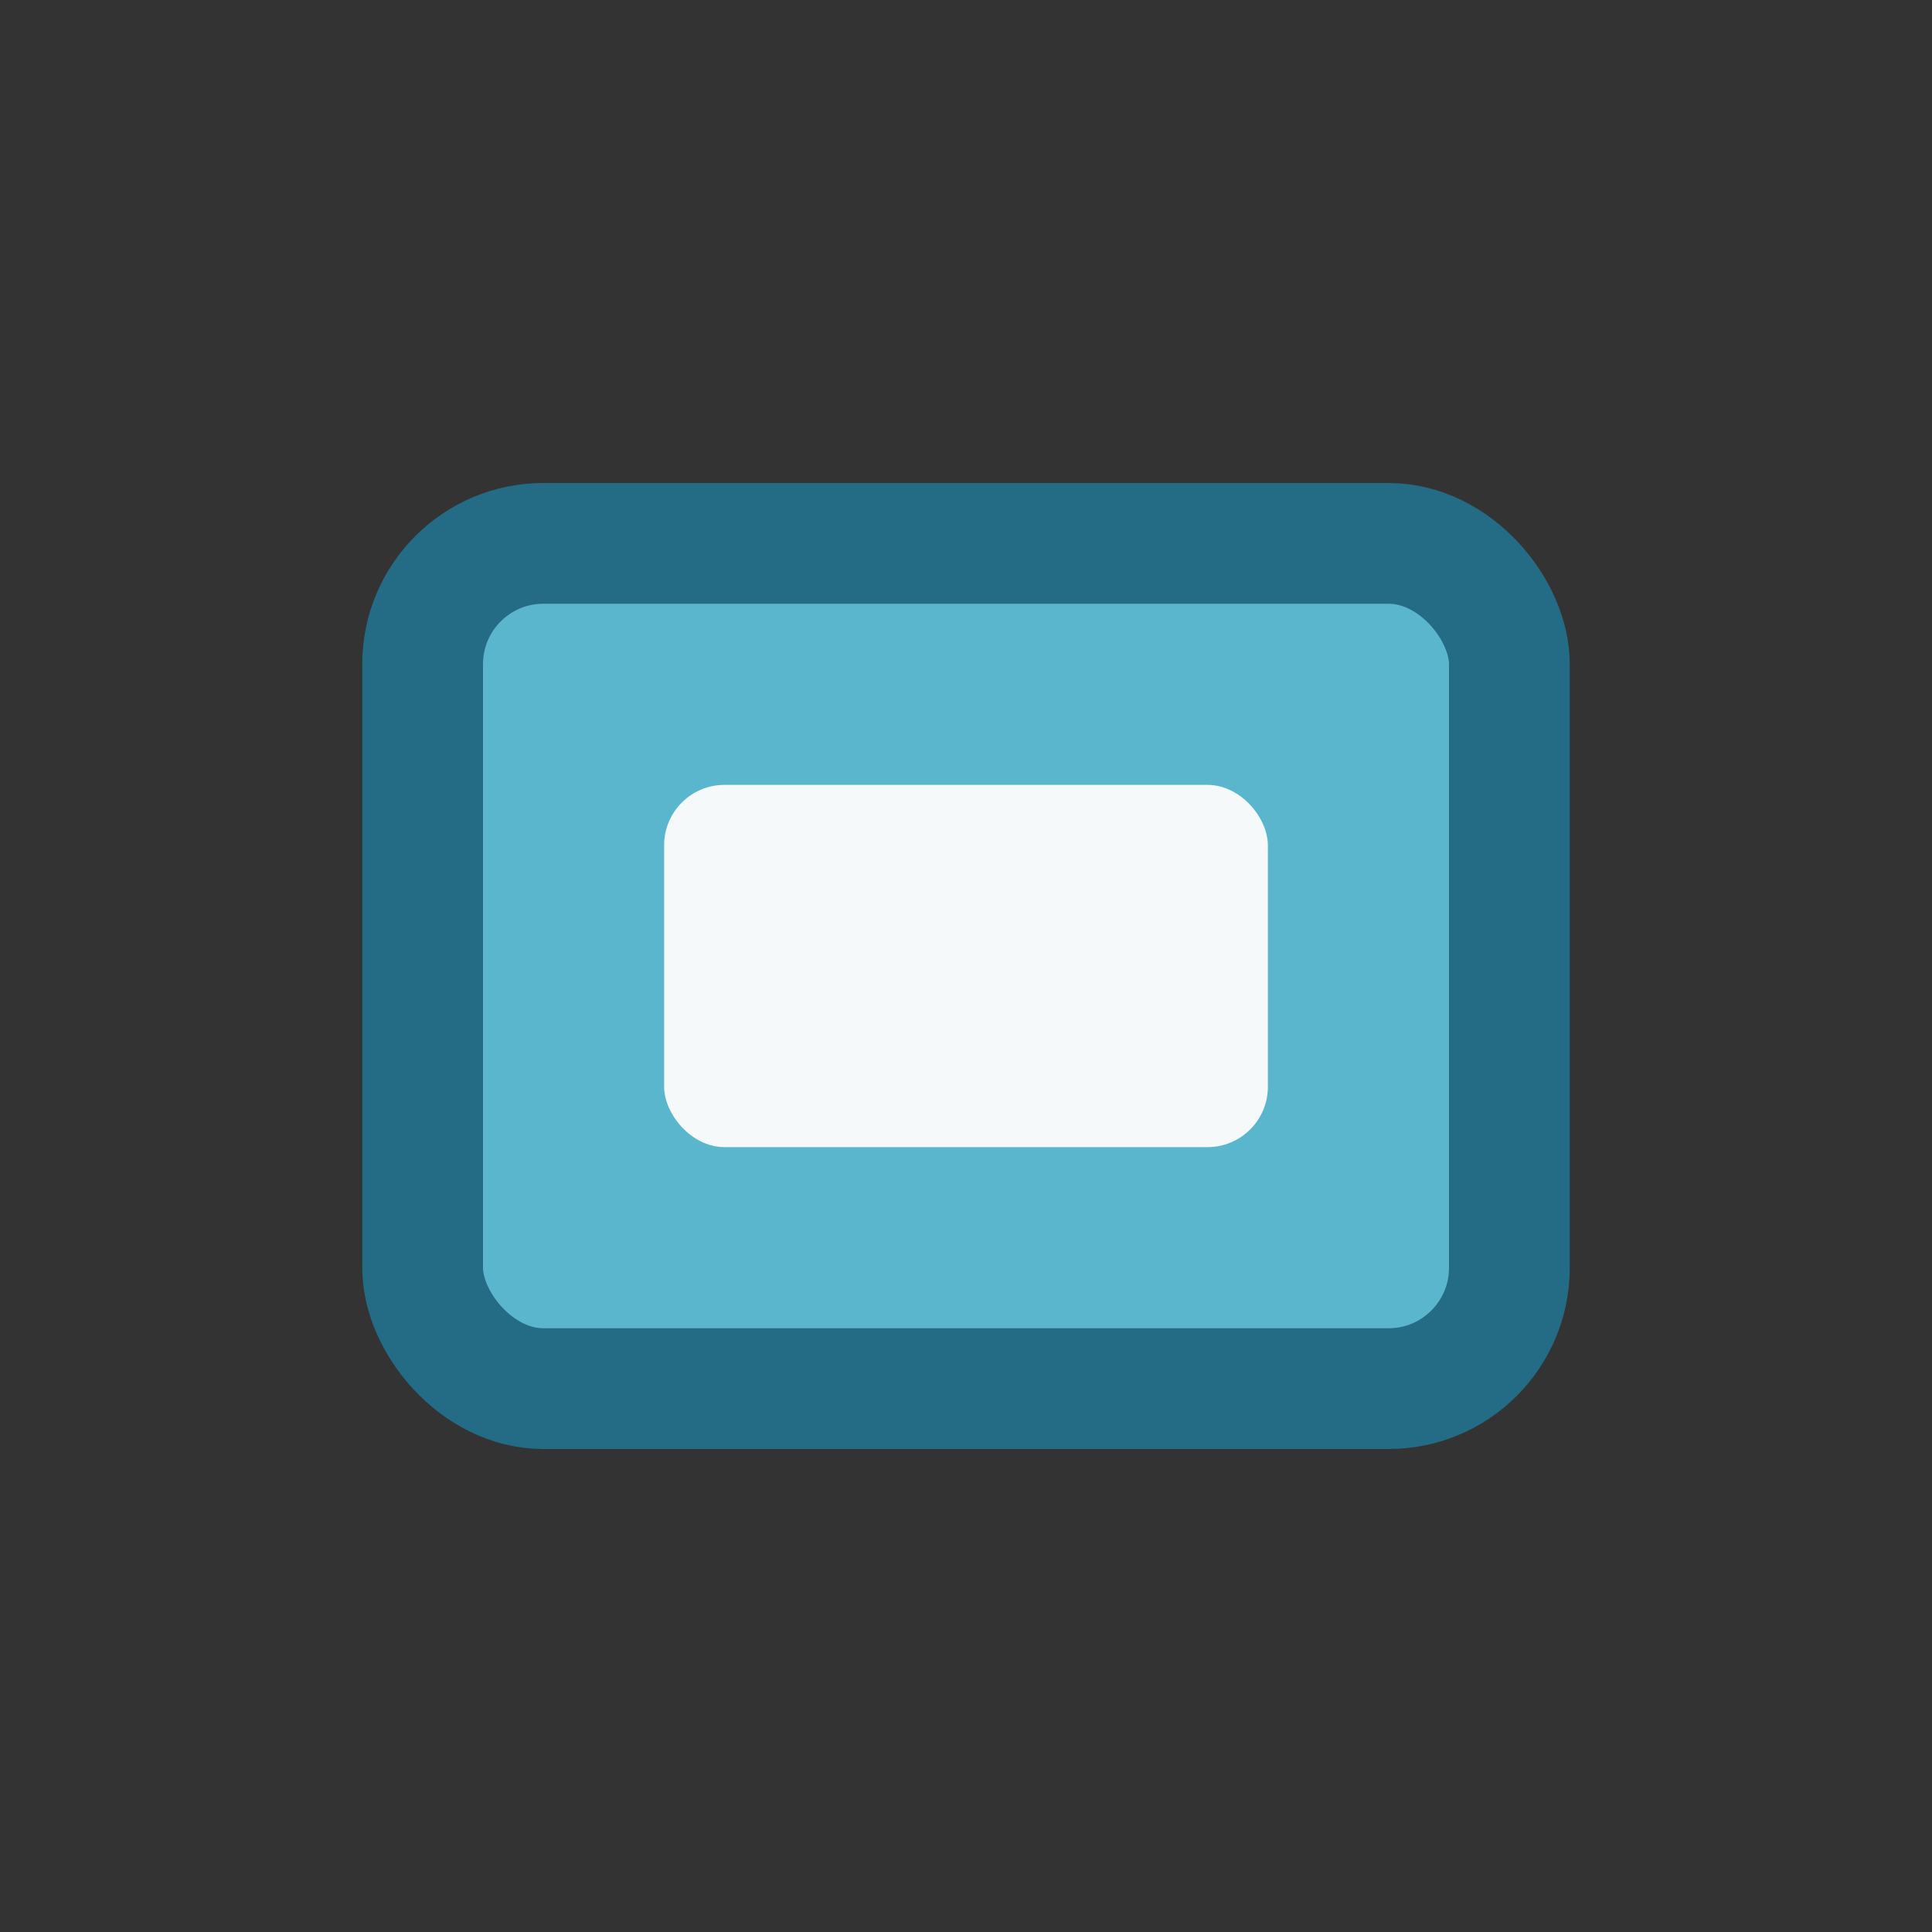 <?xml version="1.0" encoding="UTF-8"?>
<svg xmlns="http://www.w3.org/2000/svg" width="32" height="32" viewBox="0 0 32 32"><rect x="0" y="0" width="32" height="32" fill="#333333" stroke="none"/><rect x="7" y="9" width="18" height="14" rx="2" fill="#5AB6CC" stroke="#246B85" stroke-width="2"/><rect x="11" y="13" width="10" height="6" rx="1" fill="#F6F9FA"/></svg>